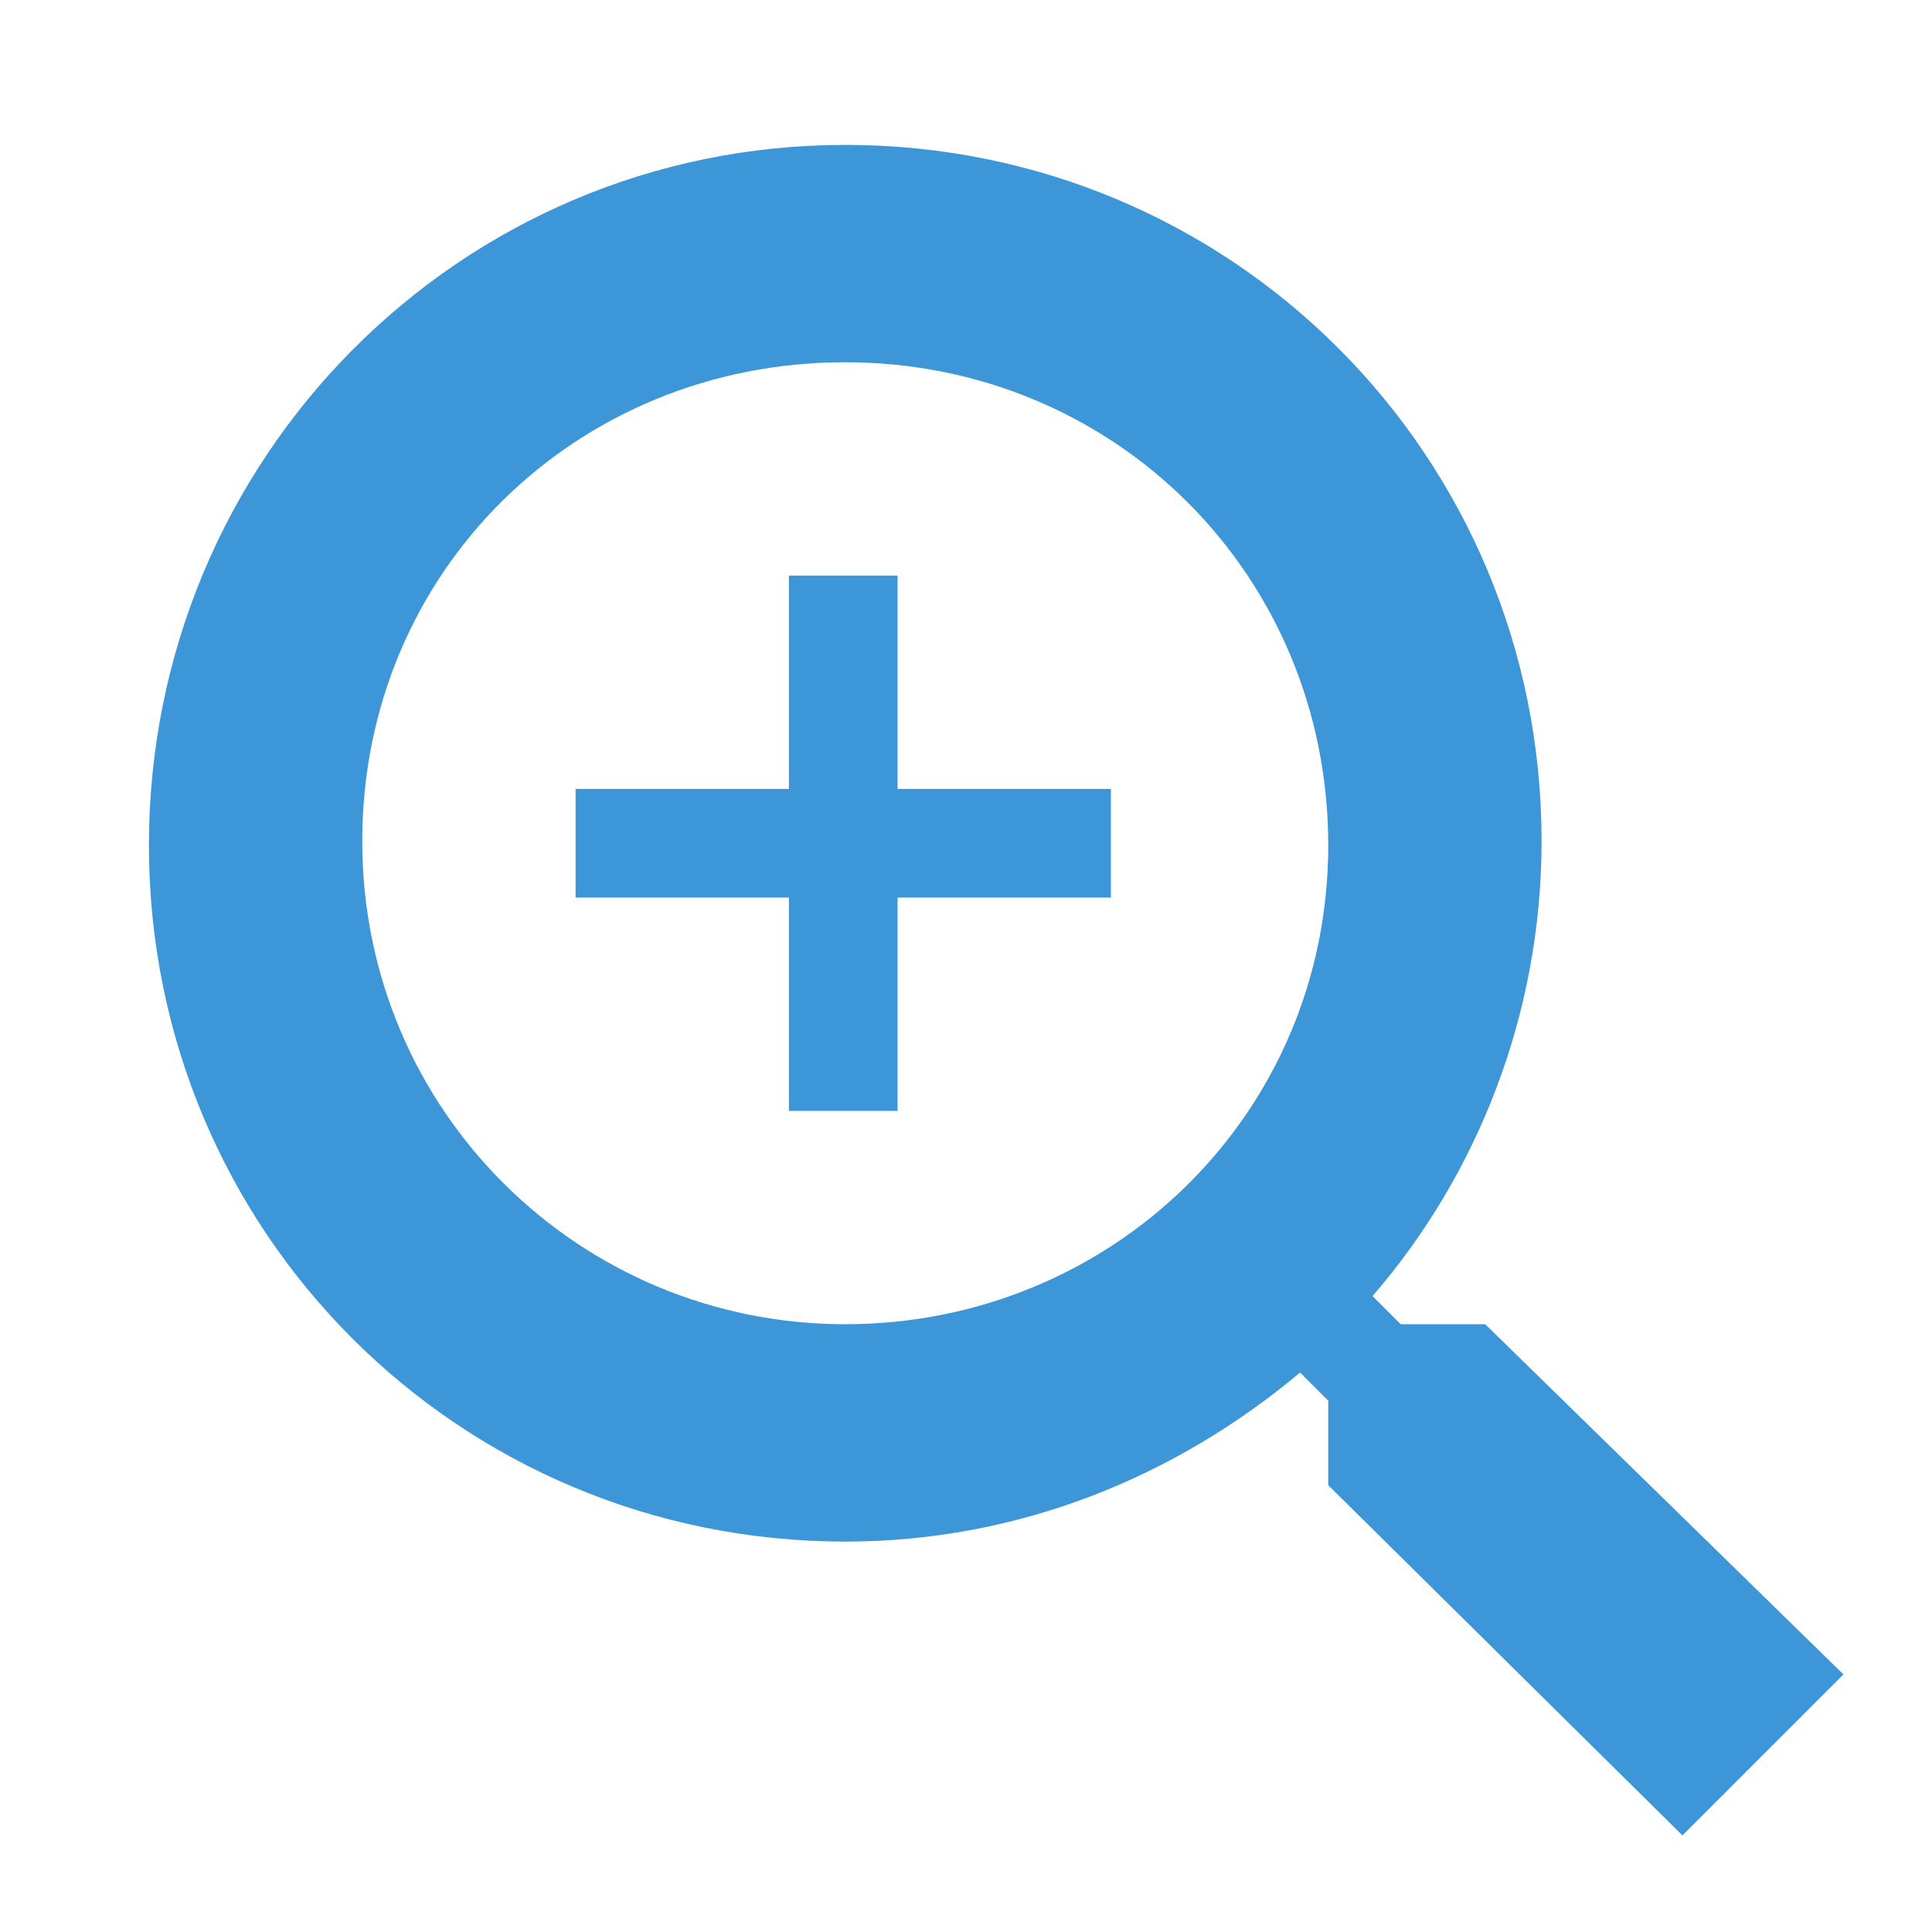 <?xml version="1.0" encoding="utf-8"?>
<!-- Generator: Adobe Illustrator 22.1.0, SVG Export Plug-In . SVG Version: 6.00 Build 0)  -->
<svg version="1.1" id="Calque_1" xmlns="http://www.w3.org/2000/svg" xmlns:xlink="http://www.w3.org/1999/xlink" x="0px" y="0px"
	 viewBox="0 0 48 48" style="enable-background:new 0 0 48 48;" xml:space="preserve">
<style type="text/css">
	.st0{fill:none;}
	.st1{fill:#3C96D7;}
</style>
<path class="st0" d="M0,0h48v48H0V0z"/>
<path class="st1" d="M36.9,32.9h-2.1l-0.7-0.7c2.6-3,4.2-7,4.2-11.3c0-9.6-7.7-17.3-17.3-17.3S3.7,11.4,3.7,21S11.4,38.3,21,38.3
	c4.3,0,8.2-1.6,11.3-4.2l0.7,0.7v2.1l8.8,8.7l4-4L36.9,32.9z M21,32.9c-6.6,0-12-5.3-12-12S14.3,9,21,9s12,5.3,12,12
	S27.6,32.9,21,32.9z M22.3,14.3h-2.7v5.3h-5.3v2.7h5.3v5.3h2.7v-5.3h5.3v-2.7h-5.3V14.3z"/>
</svg>
